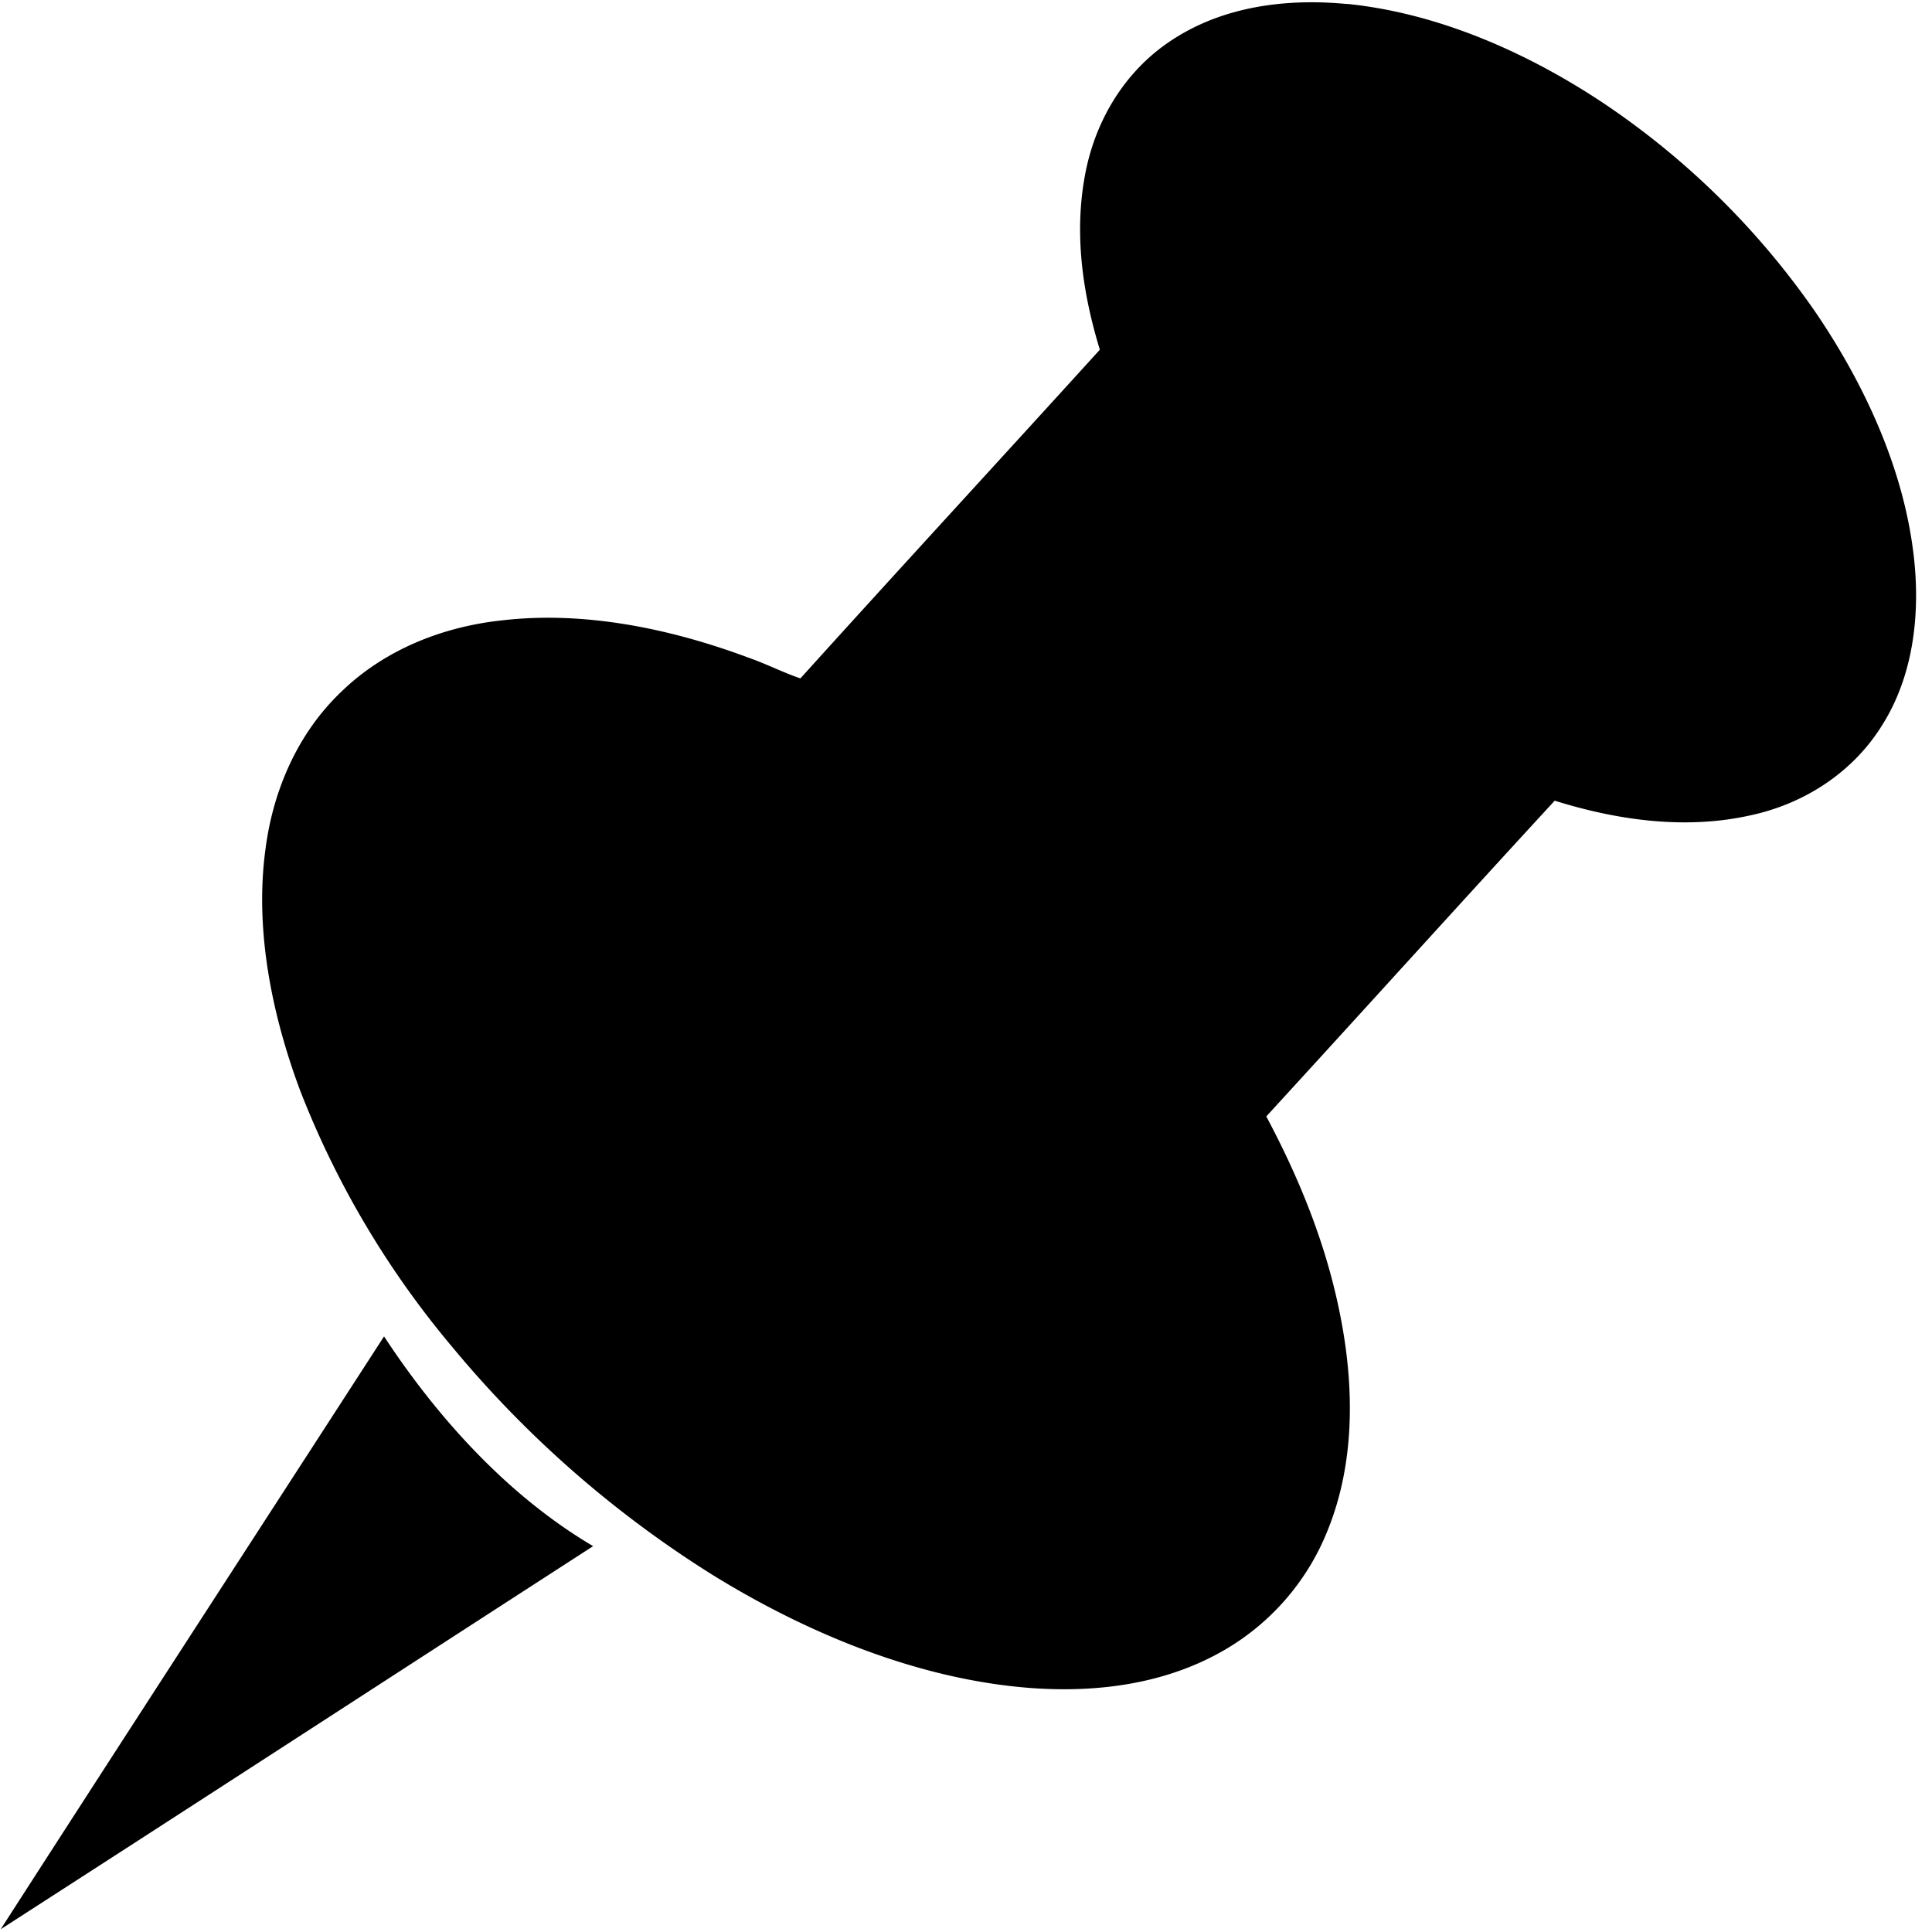 <svg width="14" height="14" xmlns="http://www.w3.org/2000/svg"><path d="M9.76.028c.665.067 1.315.356 1.866.724a5.783 5.783 0 011.52 1.496c.354.516.64 1.126.718 1.75.054.423.009.882-.221 1.25-.21.344-.562.574-.953.659-.472.107-.967.038-1.424-.105-.7.76-1.392 1.527-2.09 2.288.253.475.45.968.547 1.5.09.49.09 1.016-.097 1.486a1.752 1.752 0 01-.747.877c-.422.247-.913.313-1.395.28-.814-.058-1.623-.391-2.313-.816a7.863 7.863 0 01-1.896-1.659A6.598 6.598 0 012.174 7.9c-.204-.548-.33-1.164-.25-1.748.055-.428.236-.843.552-1.142.314-.304.736-.47 1.166-.515.597-.069 1.222.062 1.78.27.129.045.25.107.378.151.719-.796 1.448-1.587 2.17-2.382-.124-.405-.186-.831-.11-1.252.07-.399.287-.765.628-.989.374-.248.833-.306 1.272-.264zM2.783 9.684c.389.593.9 1.157 1.515 1.52-1.43.924-2.86 1.853-4.293 2.776.923-1.434 1.852-2.864 2.778-4.296z" fill-rule="evenodd"/></svg>